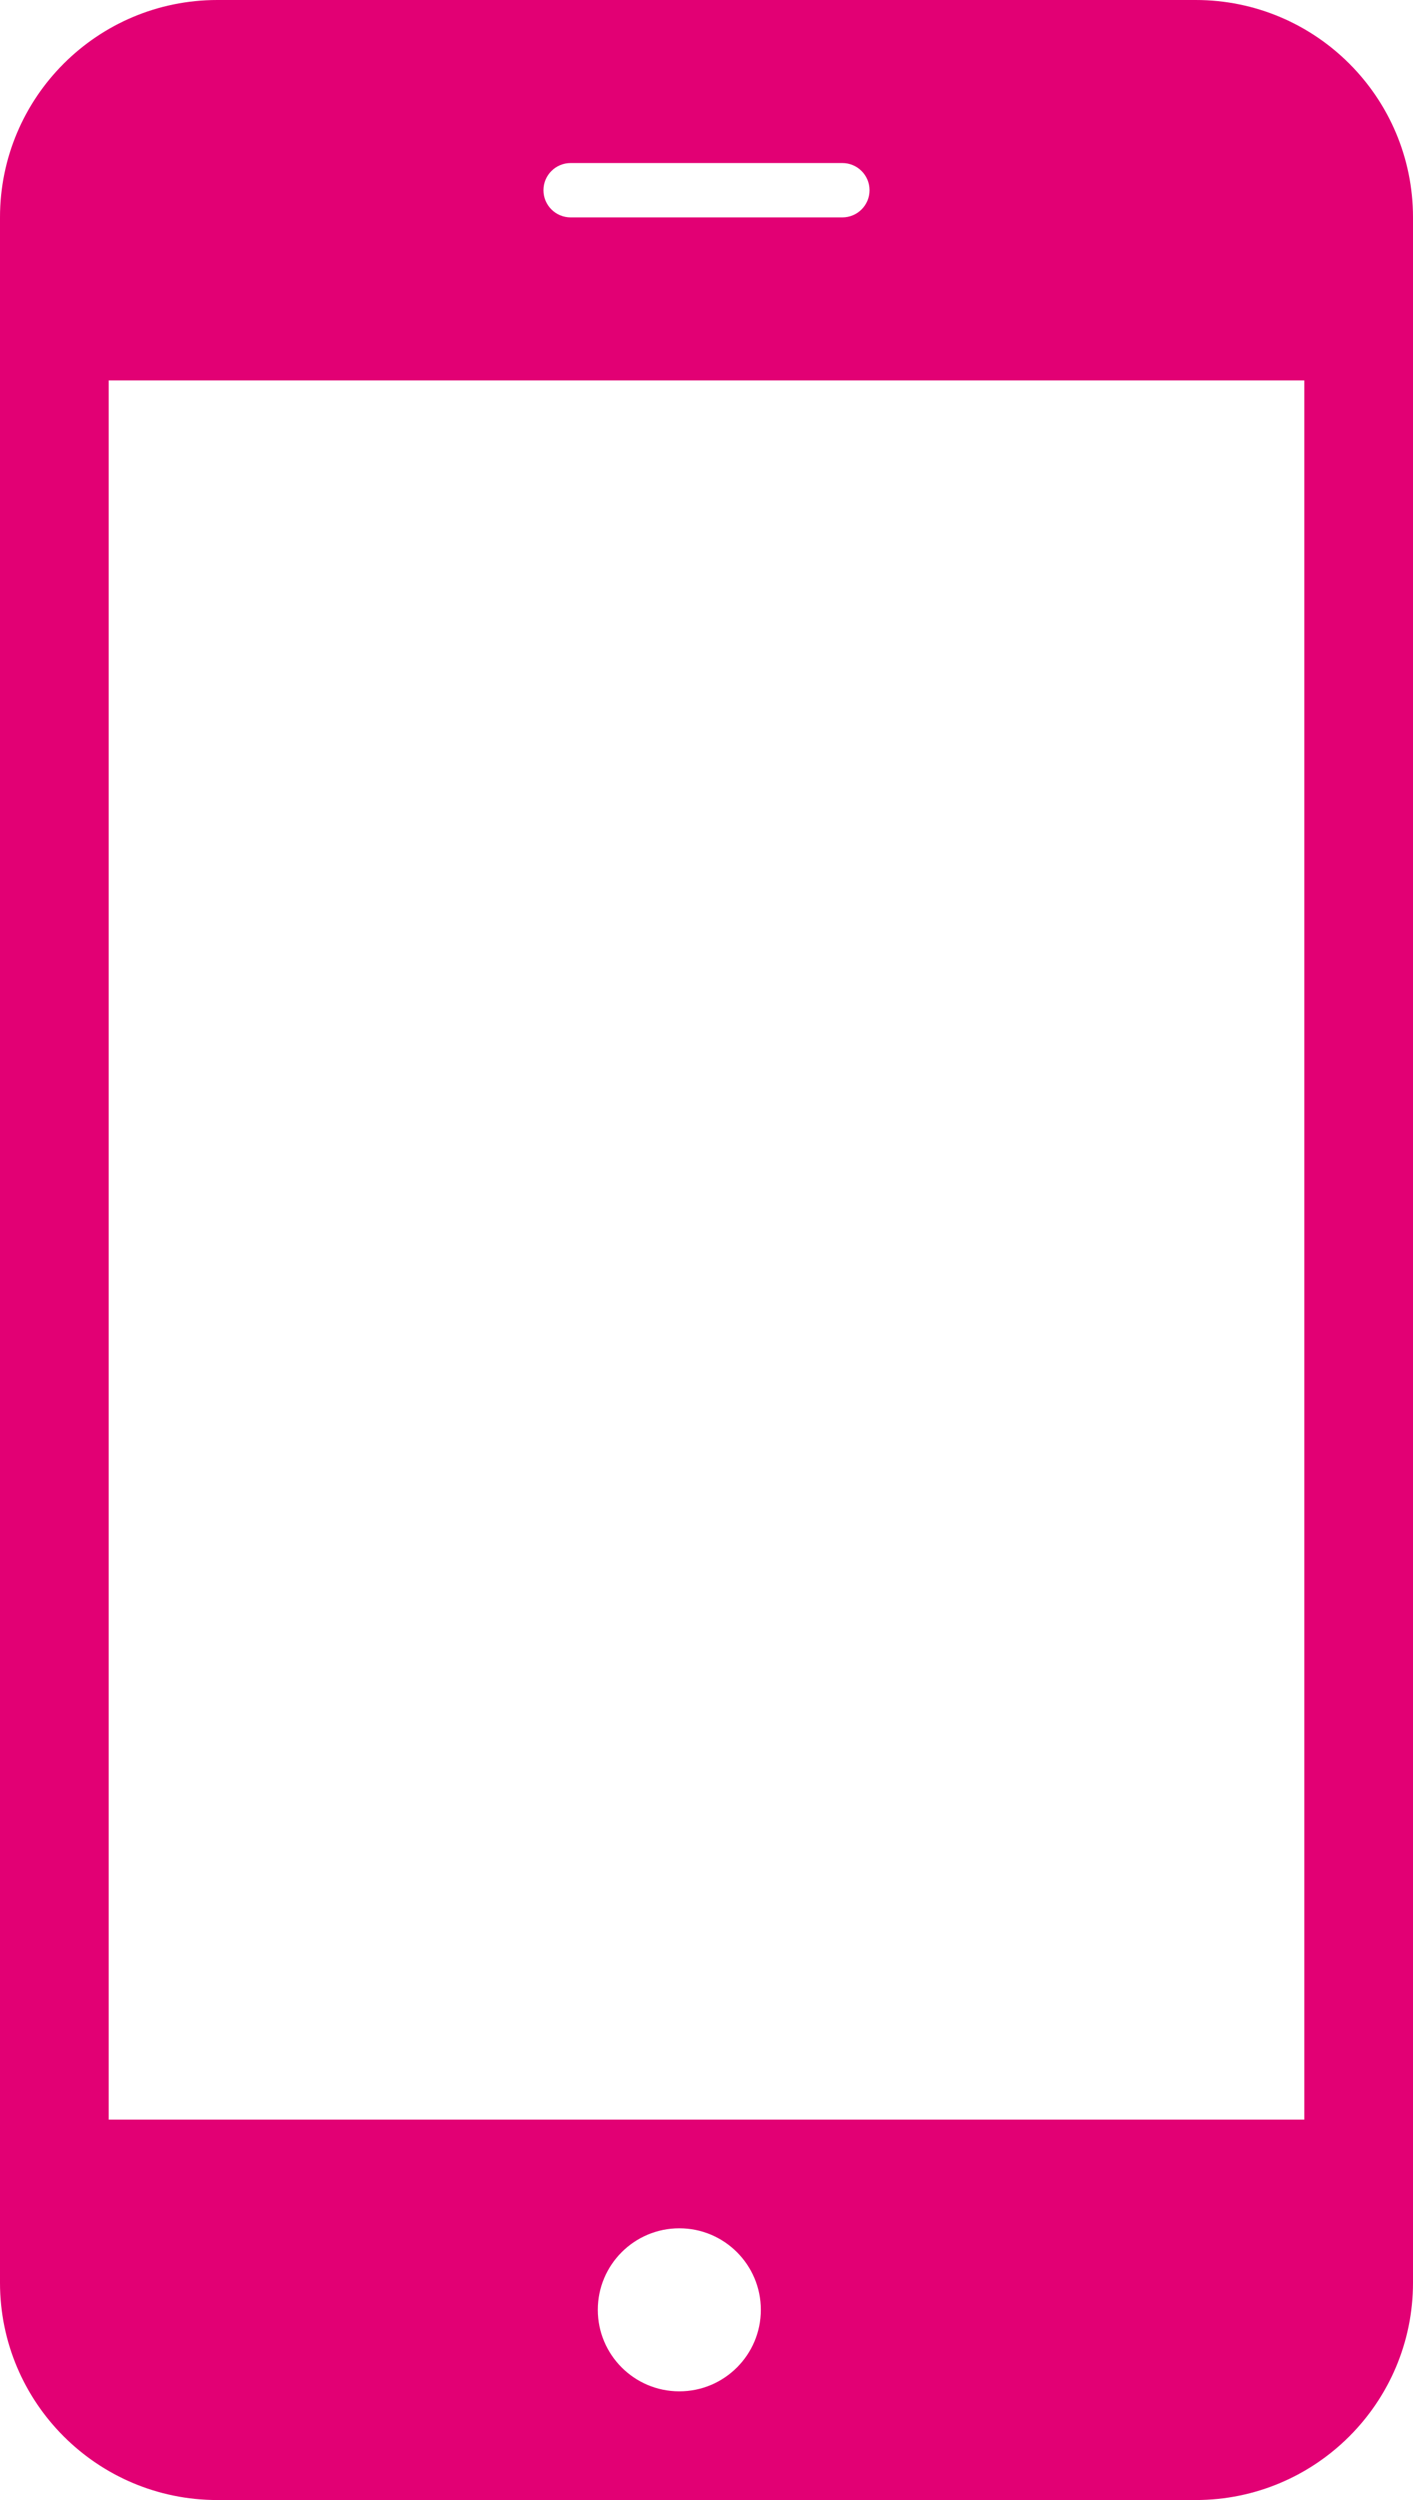 <svg version="1.1" xmlns="http://www.w3.org/2000/svg" xmlns:xlink="http://www.w3.org/1999/xlink" width="26" height="46" viewBox="0 0 26 46"><path id="Shape-1" d="M22.000,-0.000 C22.000,-0.000 4.000,-0.000 4.000,-0.000 C1.791,-0.000 0.000,1.791 0.000,4.000 C0.000,4.000 0.000,5.000 0.000,5.000 C0.000,5.000 0.000,42.000 0.000,42.000 C0.000,44.209 1.791,46.000 4.000,46.000 C4.000,46.000 22.000,46.000 22.000,46.000 C24.209,46.000 26.000,44.209 26.000,42.000 C26.000,42.000 26.000,5.000 26.000,5.000 C26.000,5.000 26.000,4.000 26.000,4.000 C26.000,1.791 24.209,-0.000 22.000,-0.000 zM10.500,3.000 C10.500,3.000 15.500,3.000 15.500,3.000 C15.776,3.000 16.000,3.224 16.000,3.500 C16.000,3.776 15.776,4.000 15.500,4.000 C15.500,4.000 10.500,4.000 10.500,4.000 C10.224,4.000 10.000,3.776 10.000,3.500 C10.000,3.224 10.224,3.000 10.500,3.000 zM12.500,44.000 C11.672,44.000 11.000,43.328 11.000,42.500 C11.000,41.672 11.672,41.000 12.500,41.000 C13.328,41.000 14.000,41.672 14.000,42.500 C14.000,43.328 13.328,44.000 12.500,44.000 zM24.000,39.000 L2.000,39.000 L2.000,7.000 L24.000,7.000 L24.000,39.000 z" fill="#E20074" /></svg>